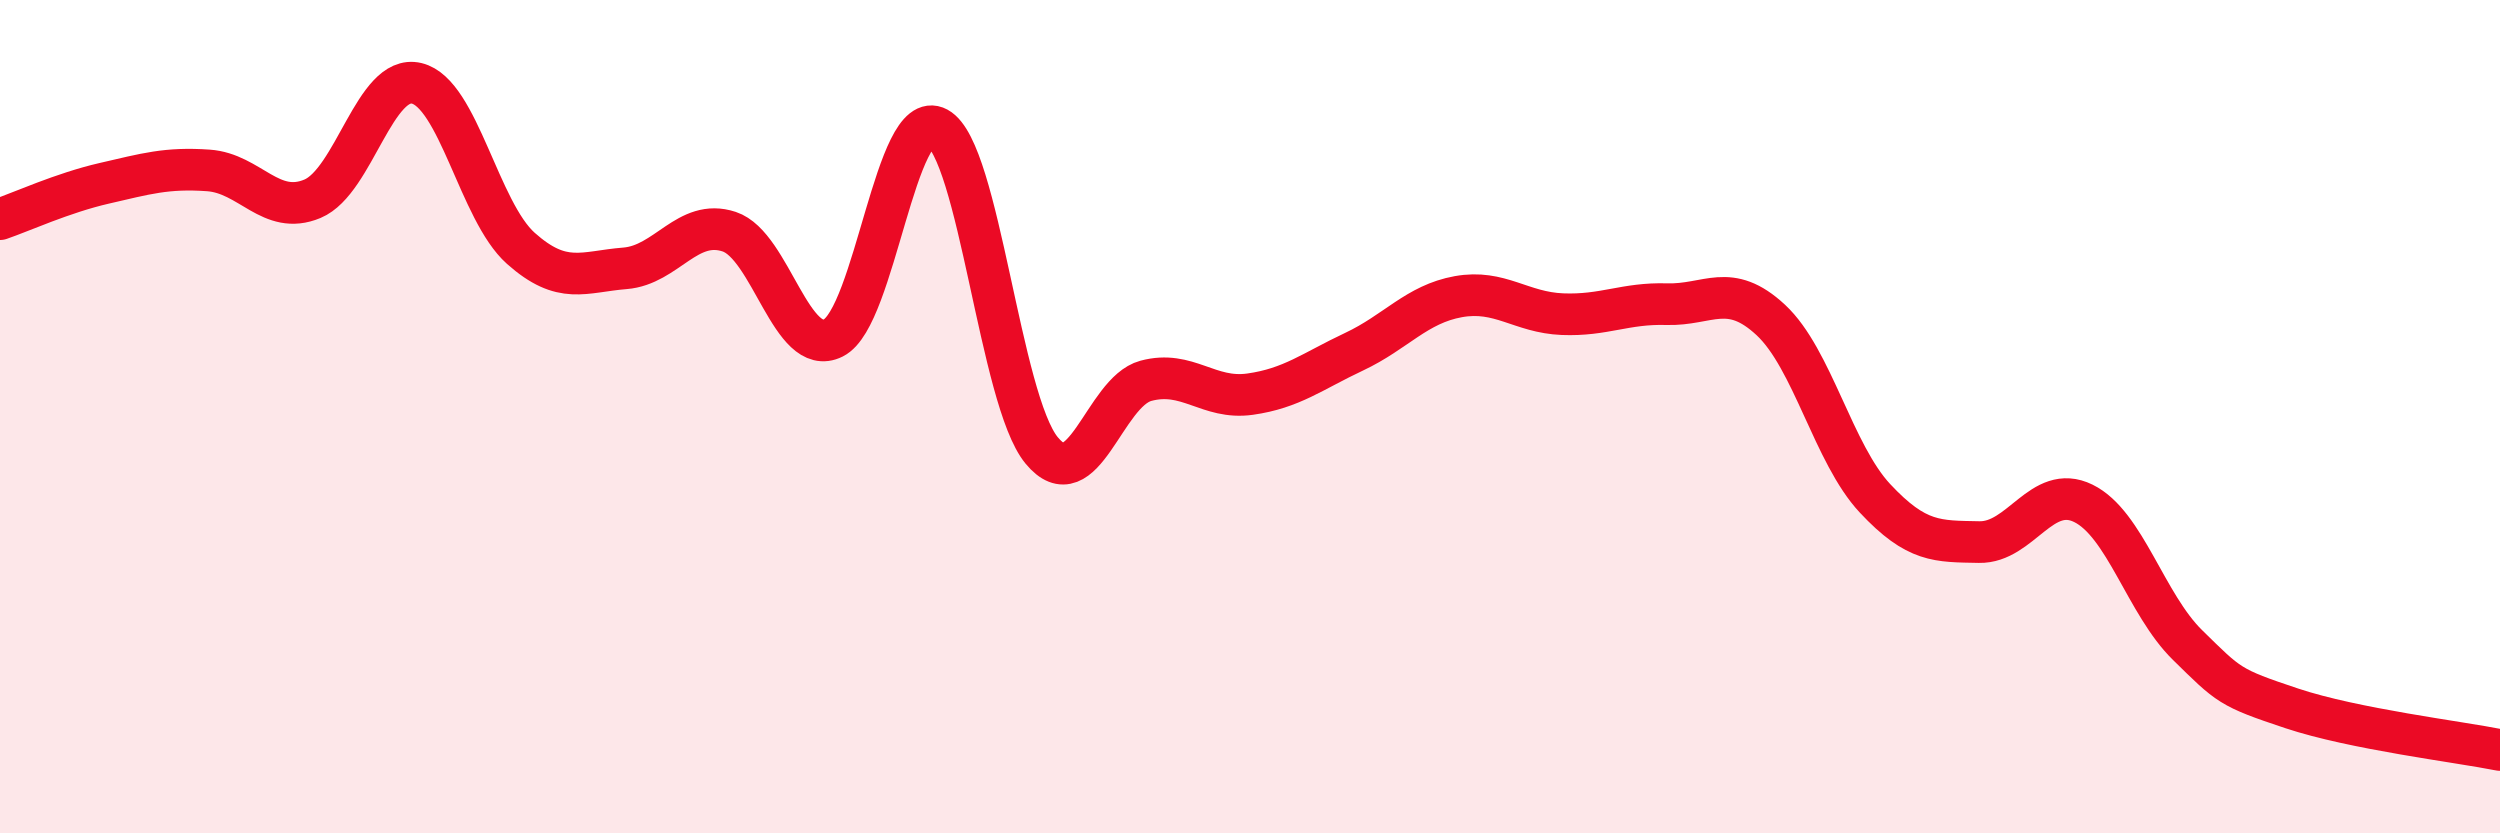 
    <svg width="60" height="20" viewBox="0 0 60 20" xmlns="http://www.w3.org/2000/svg">
      <path
        d="M 0,5.26 C 0.5,5.09 1.5,4.63 2.5,4.4 C 3.5,4.17 4,4.02 5,4.09 C 6,4.16 6.5,5.19 7.5,4.77 C 8.5,4.35 9,1.76 10,2 C 11,2.24 11.5,5.07 12.5,5.96 C 13.5,6.85 14,6.52 15,6.44 C 16,6.36 16.5,5.23 17.5,5.56 C 18.5,5.89 19,8.61 20,8.11 C 21,7.61 21.5,2.53 22.5,3.07 C 23.5,3.61 24,9.6 25,10.81 C 26,12.02 26.5,9.41 27.5,9.14 C 28.5,8.87 29,9.6 30,9.46 C 31,9.32 31.5,8.91 32.5,8.44 C 33.5,7.97 34,7.3 35,7.12 C 36,6.94 36.5,7.5 37.5,7.54 C 38.5,7.58 39,7.27 40,7.3 C 41,7.33 41.5,6.75 42.5,7.68 C 43.5,8.61 44,10.89 45,11.96 C 46,13.03 46.5,12.99 47.5,13.01 C 48.5,13.03 49,11.59 50,12.08 C 51,12.57 51.5,14.5 52.5,15.48 C 53.5,16.46 53.5,16.5 55,17 C 56.5,17.5 59,17.8 60,18L60 20L0 20Z"
        fill="#EB0A25"
        opacity="0.1"
        stroke-linecap="round"
        stroke-linejoin="round"
      />
      <path
        d="M 0,5.26 C 0.5,5.09 1.5,4.63 2.5,4.4 C 3.5,4.17 4,4.02 5,4.09 C 6,4.16 6.5,5.19 7.5,4.77 C 8.5,4.35 9,1.76 10,2 C 11,2.24 11.5,5.07 12.5,5.96 C 13.5,6.85 14,6.52 15,6.44 C 16,6.36 16.5,5.23 17.5,5.56 C 18.5,5.89 19,8.61 20,8.11 C 21,7.61 21.5,2.53 22.5,3.07 C 23.5,3.61 24,9.6 25,10.81 C 26,12.02 26.5,9.41 27.5,9.14 C 28.5,8.87 29,9.6 30,9.46 C 31,9.32 31.5,8.91 32.5,8.44 C 33.5,7.97 34,7.3 35,7.12 C 36,6.94 36.5,7.5 37.5,7.54 C 38.5,7.58 39,7.27 40,7.3 C 41,7.33 41.5,6.75 42.5,7.68 C 43.5,8.61 44,10.89 45,11.96 C 46,13.03 46.5,12.99 47.5,13.01 C 48.5,13.03 49,11.59 50,12.08 C 51,12.57 51.5,14.5 52.5,15.48 C 53.5,16.46 53.5,16.5 55,17 C 56.5,17.5 59,17.8 60,18"
        stroke="#EB0A25"
        stroke-width="1"
        fill="none"
        stroke-linecap="round"
        stroke-linejoin="round"
      />
    </svg>
  